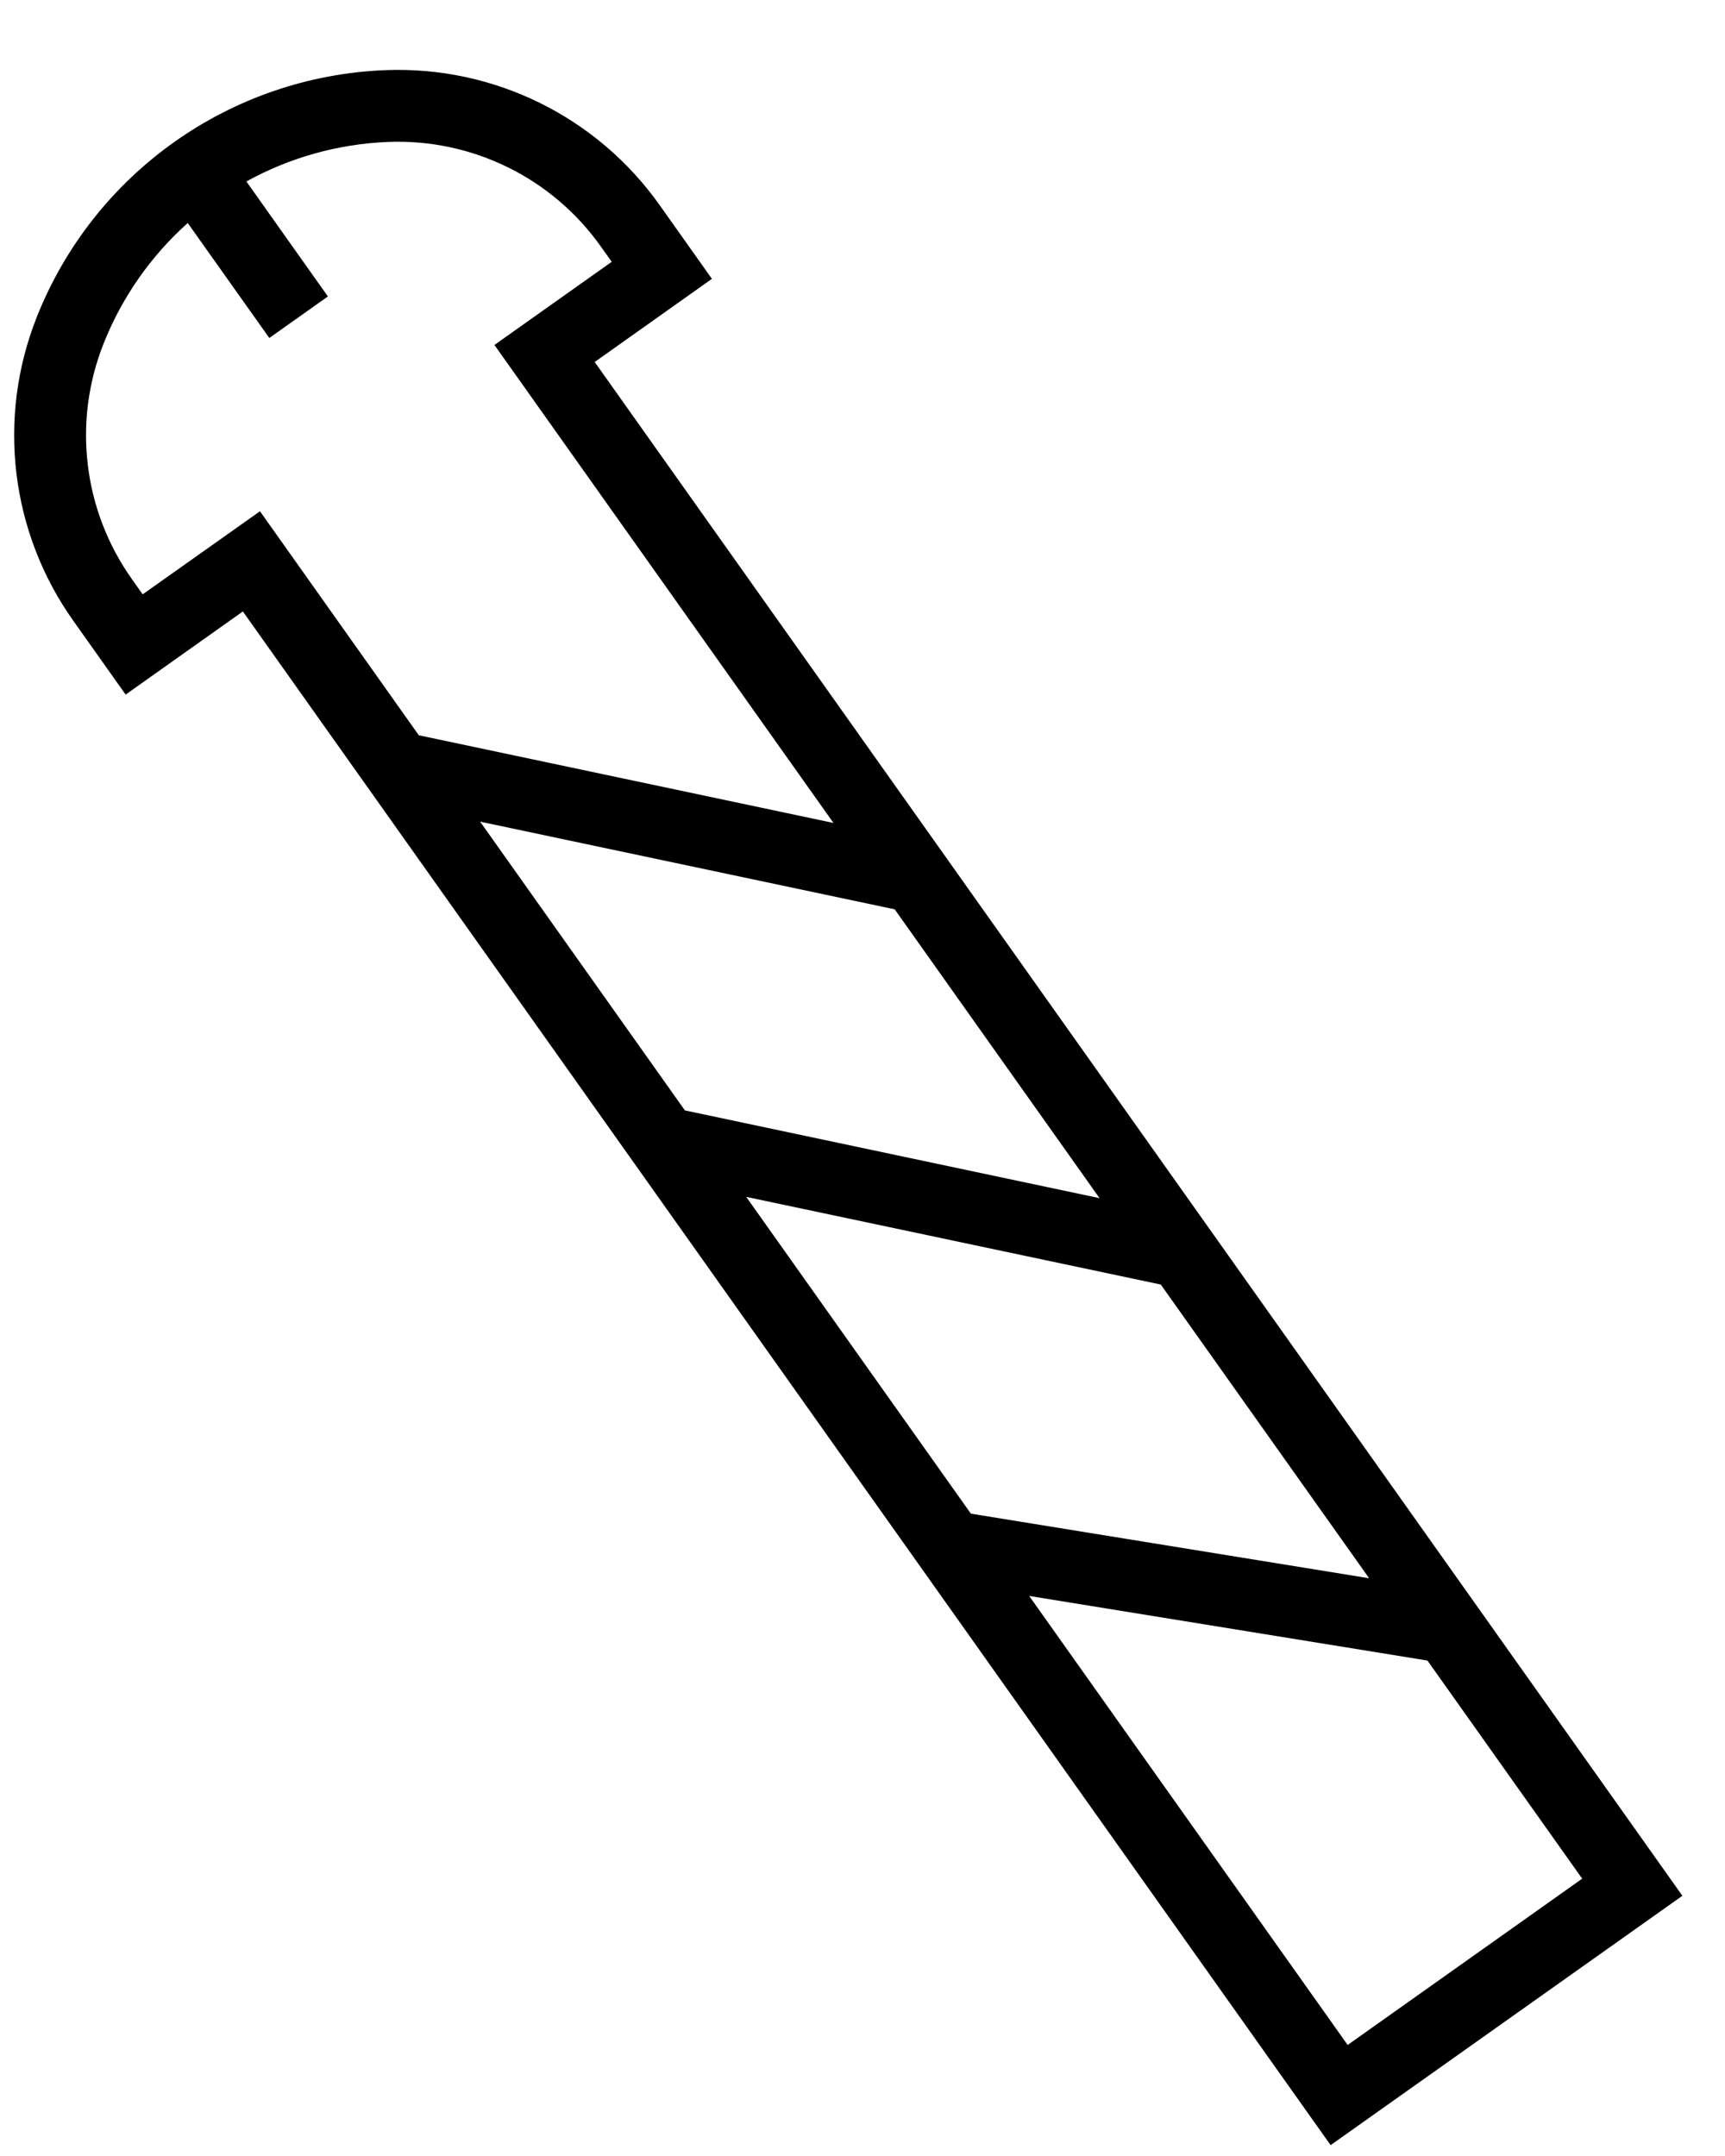 <svg width="24" height="30" viewBox="0 0 24 30" fill="none" xmlns="http://www.w3.org/2000/svg">
<path fill-rule="evenodd" clip-rule="evenodd" d="M5.362 0.976C6.869 0.916 8.304 1.622 9.176 2.852L9.905 3.88L8.274 5.037L23.407 26.379L18.513 29.849L3.379 8.508L1.748 9.665L1.019 8.637C0.146 7.406 -0.045 5.819 0.51 4.416C1.304 2.41 3.206 1.061 5.362 0.976ZM8.36 3.431C7.684 2.476 6.57 1.929 5.401 1.975C4.695 2.003 4.022 2.197 3.428 2.525L4.562 4.125L3.747 4.703L2.612 3.103C2.106 3.556 1.7 4.127 1.44 4.784C1.009 5.872 1.158 7.104 1.835 8.058L1.985 8.27L3.617 7.114L5.827 10.231L11.596 11.451L6.879 4.8L8.511 3.643L8.36 3.431ZM12.448 12.653L6.68 11.433L9.529 15.451L15.298 16.672L12.448 12.653ZM16.15 17.874L10.382 16.654L13.508 21.062L19.049 21.961L16.15 17.874ZM19.86 23.106L14.319 22.207L18.75 28.455L22.013 26.141L19.86 23.106Z" fill="currentColor"></path>
</svg>